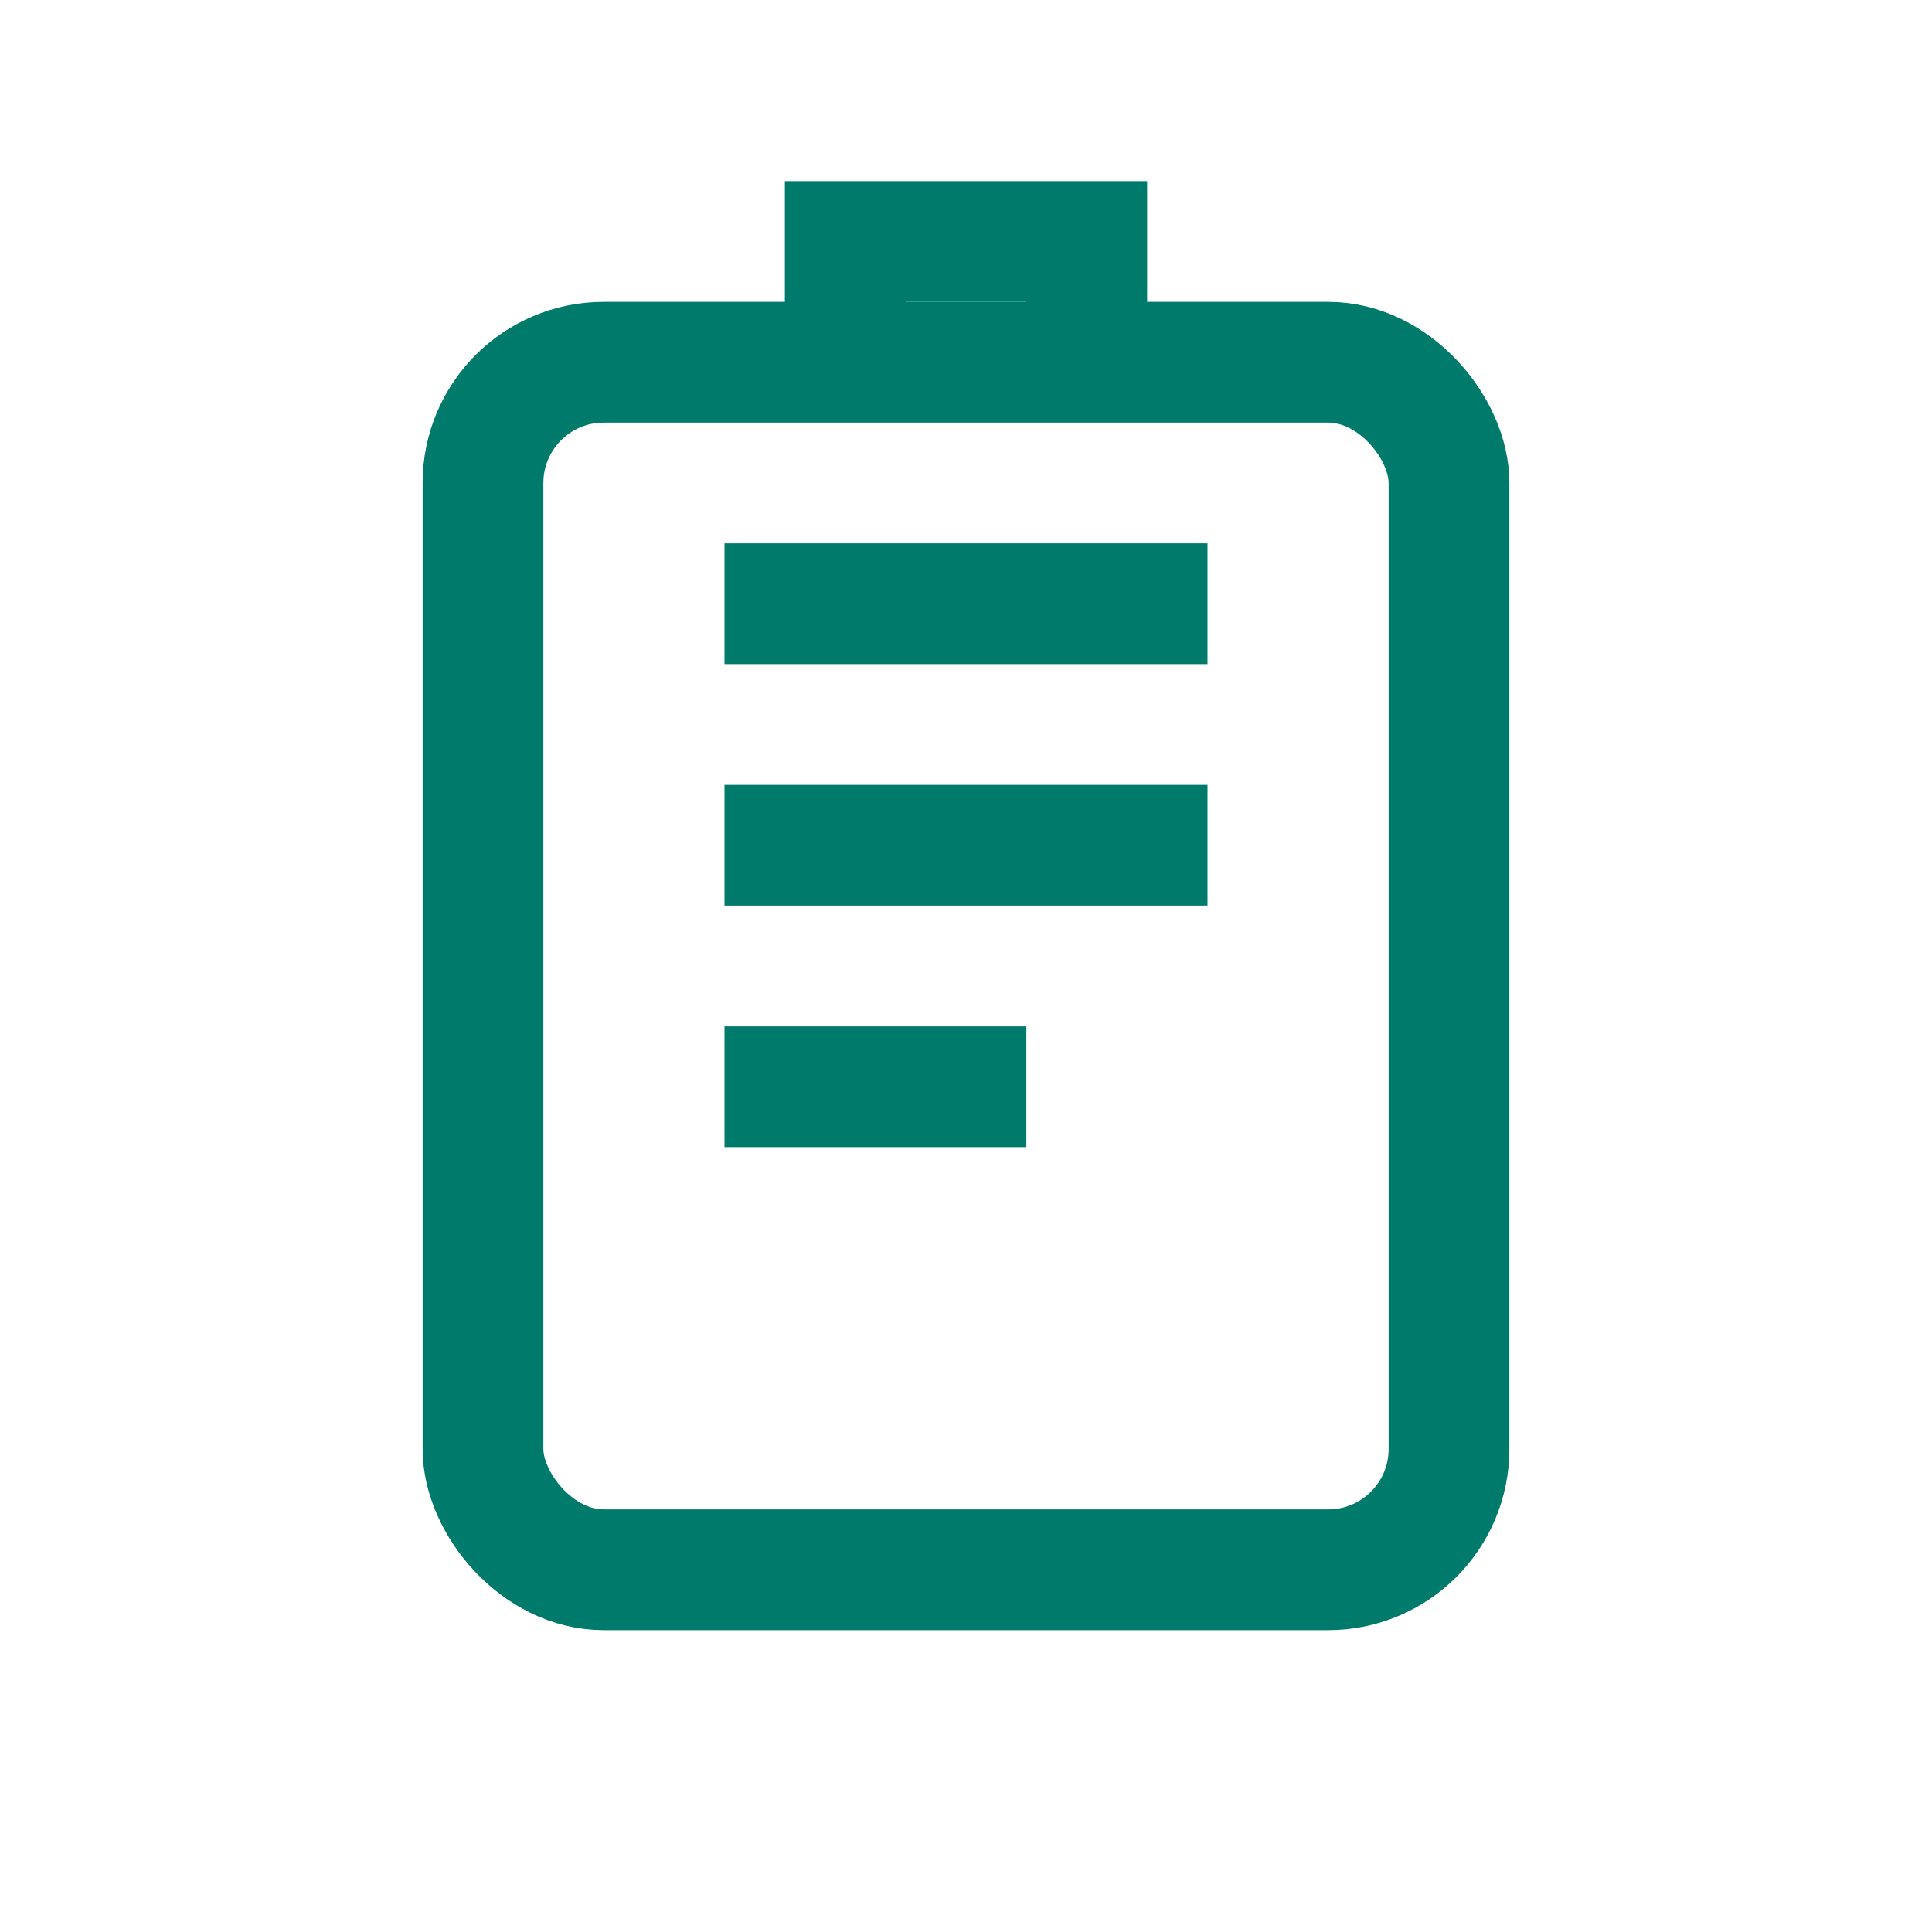 <svg xmlns="http://www.w3.org/2000/svg" viewBox="0 0 64 64" width="64" height="64" fill="none" stroke="#007A6A" stroke-width="4">
  <rect x="16" y="12" width="32" height="40" rx="4"/>
  <path d="M24 20h16M24 28h16M24 36h10"/>
  <path d="M28 12V8h8v4"/>
</svg>
